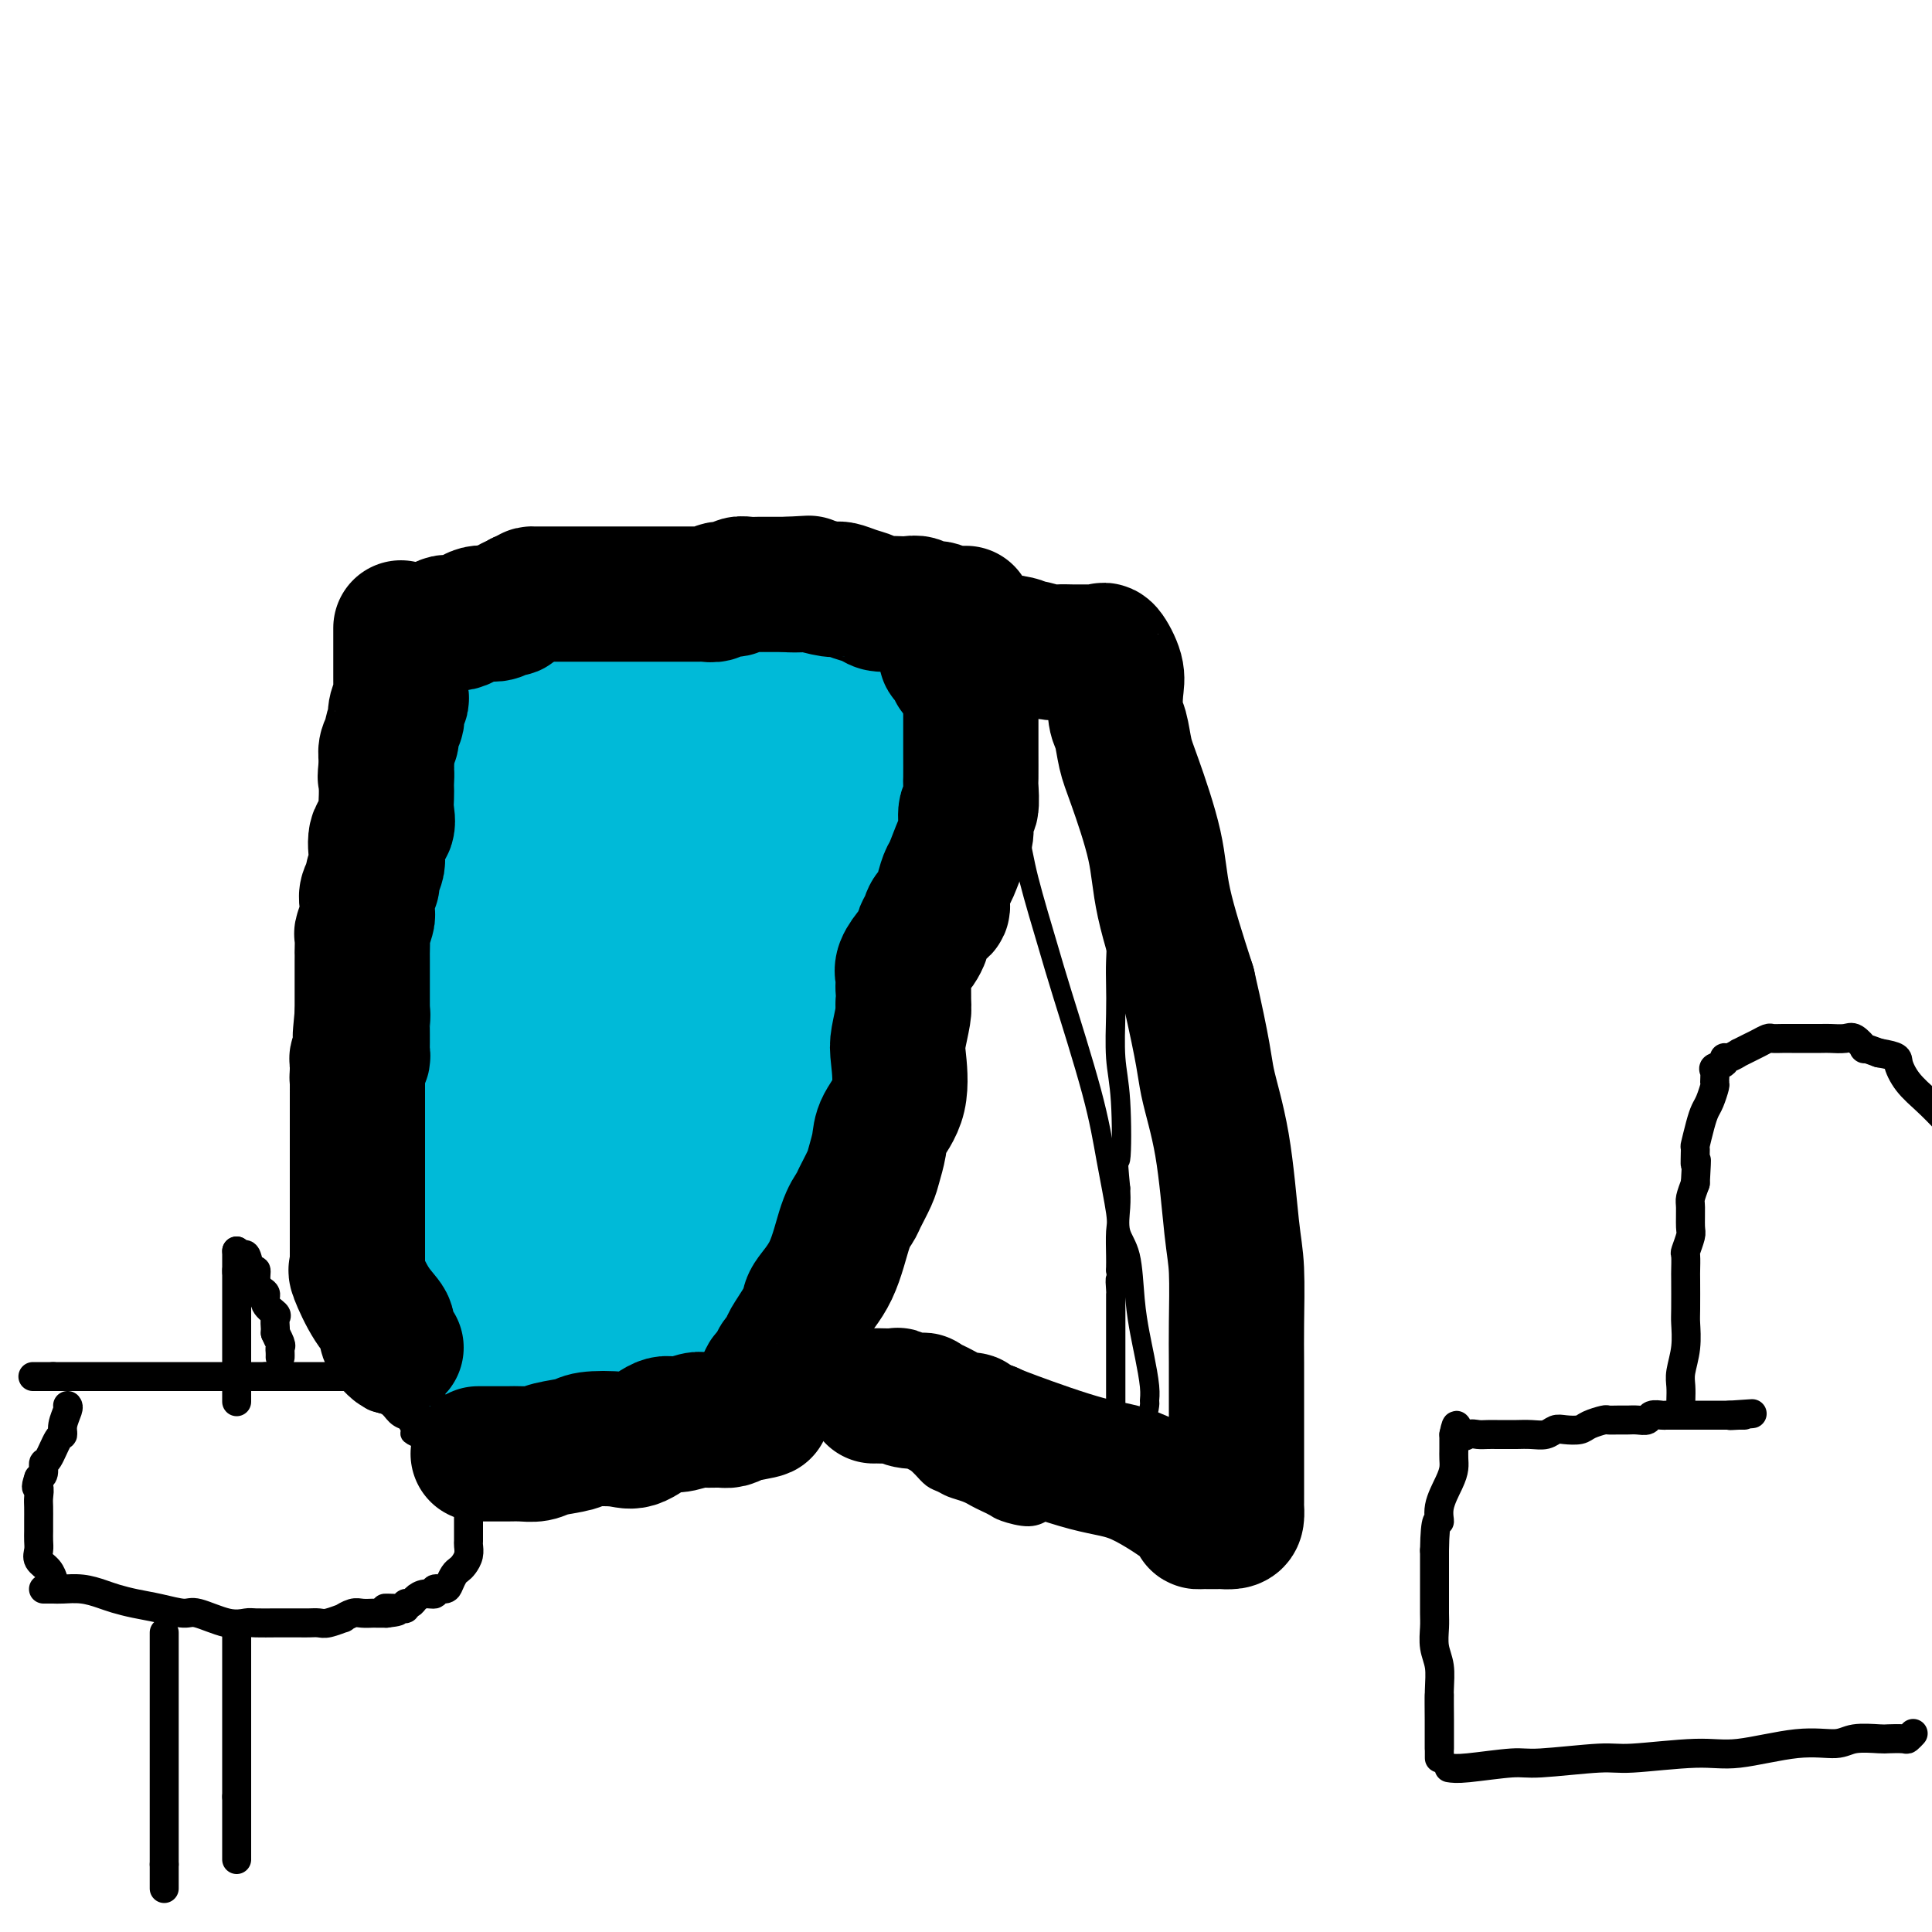 <svg viewBox='0 0 400 400' version='1.1' xmlns='http://www.w3.org/2000/svg' xmlns:xlink='http://www.w3.org/1999/xlink'><g fill='none' stroke='#000000' stroke-width='6' stroke-linecap='round' stroke-linejoin='round'><path d='M9,329c0.712,-0.006 1.425,-0.013 2,0c0.575,0.013 1.013,0.045 2,0c0.987,-0.045 2.524,-0.167 4,0c1.476,0.167 2.892,0.623 4,1c1.108,0.377 1.907,0.673 3,1c1.093,0.327 2.480,0.684 4,1c1.520,0.316 3.174,0.593 5,1c1.826,0.407 3.824,0.946 5,1c1.176,0.054 1.530,-0.378 3,0c1.470,0.378 4.055,1.565 6,2c1.945,0.435 3.249,0.116 4,0c0.751,-0.116 0.949,-0.031 2,0c1.051,0.031 2.953,0.008 4,0c1.047,-0.008 1.237,-0.001 2,0c0.763,0.001 2.097,-0.004 3,0c0.903,0.004 1.375,0.016 2,0c0.625,-0.016 1.403,-0.061 2,0c0.597,0.061 1.013,0.226 2,0c0.987,-0.226 2.544,-0.845 3,-1c0.456,-0.155 -0.191,0.155 0,0c0.191,-0.155 1.220,-0.773 2,-1c0.780,-0.227 1.312,-0.061 2,0c0.688,0.061 1.531,0.016 2,0c0.469,-0.016 0.562,-0.005 1,0c0.438,0.005 1.219,0.002 2,0'/><path d='M80,334c4.995,-0.537 0.984,-0.880 0,-1c-0.984,-0.120 1.060,-0.017 2,0c0.940,0.017 0.776,-0.051 1,0c0.224,0.051 0.836,0.220 1,0c0.164,-0.220 -0.120,-0.828 0,-1c0.120,-0.172 0.643,0.094 1,0c0.357,-0.094 0.547,-0.546 1,-1c0.453,-0.454 1.168,-0.908 2,-1c0.832,-0.092 1.781,0.179 2,0c0.219,-0.179 -0.292,-0.808 0,-1c0.292,-0.192 1.387,0.051 2,0c0.613,-0.051 0.742,-0.398 1,-1c0.258,-0.602 0.643,-1.461 1,-2c0.357,-0.539 0.684,-0.759 1,-1c0.316,-0.241 0.621,-0.502 1,-1c0.379,-0.498 0.834,-1.233 1,-2c0.166,-0.767 0.045,-1.565 0,-2c-0.045,-0.435 -0.012,-0.507 0,-1c0.012,-0.493 0.003,-1.409 0,-2c-0.003,-0.591 -0.001,-0.859 0,-1c0.001,-0.141 0.000,-0.156 0,-1c-0.000,-0.844 0.000,-2.516 0,-3c-0.000,-0.484 -0.000,0.221 0,0c0.000,-0.221 0.001,-1.368 0,-2c-0.001,-0.632 -0.003,-0.751 0,-1c0.003,-0.249 0.012,-0.630 0,-1c-0.012,-0.370 -0.045,-0.729 0,-1c0.045,-0.271 0.167,-0.454 0,-1c-0.167,-0.546 -0.622,-1.455 -1,-2c-0.378,-0.545 -0.679,-0.727 -1,-1c-0.321,-0.273 -0.660,-0.636 -1,-1'/><path d='M94,302c-0.404,-3.216 0.085,-1.257 0,-1c-0.085,0.257 -0.744,-1.187 -1,-2c-0.256,-0.813 -0.110,-0.995 0,-1c0.110,-0.005 0.184,0.168 0,0c-0.184,-0.168 -0.628,-0.675 -1,-1c-0.372,-0.325 -0.674,-0.468 -1,-1c-0.326,-0.532 -0.676,-1.453 -1,-2c-0.324,-0.547 -0.620,-0.720 -1,-1c-0.380,-0.280 -0.842,-0.668 -1,-1c-0.158,-0.332 -0.010,-0.610 0,-1c0.010,-0.390 -0.118,-0.892 -1,-1c-0.882,-0.108 -2.516,0.178 -3,0c-0.484,-0.178 0.184,-0.821 0,-1c-0.184,-0.179 -1.220,0.106 -2,0c-0.780,-0.106 -1.306,-0.603 -2,-1c-0.694,-0.397 -1.557,-0.695 -2,-1c-0.443,-0.305 -0.467,-0.618 -1,-1c-0.533,-0.382 -1.574,-0.835 -2,-1c-0.426,-0.165 -0.237,-0.044 -1,0c-0.763,0.044 -2.479,0.012 -3,0c-0.521,-0.012 0.154,-0.003 0,0c-0.154,0.003 -1.138,0.001 -2,0c-0.862,-0.001 -1.601,-0.000 -2,0c-0.399,0.000 -0.458,0.000 -1,0c-0.542,-0.000 -1.567,-0.000 -2,0c-0.433,0.000 -0.273,0.000 -1,0c-0.727,-0.000 -2.339,-0.000 -3,0c-0.661,0.000 -0.370,0.000 -1,0c-0.630,-0.000 -2.180,-0.000 -3,0c-0.820,0.000 -0.910,0.000 -1,0'/><path d='M55,285c-3.280,0.000 -1.981,0.000 -2,0c-0.019,0.000 -1.356,0.000 -2,0c-0.644,0.000 -0.596,0.000 -1,0c-0.404,0.000 -1.260,0.000 -2,0c-0.740,0.000 -1.364,0.000 -2,0c-0.636,0.000 -1.283,0.000 -2,0c-0.717,0.000 -1.504,0.000 -2,0c-0.496,0.000 -0.700,0.000 -1,0c-0.300,0.000 -0.695,0.000 -1,0c-0.305,0.000 -0.519,0.000 -1,0c-0.481,0.000 -1.227,0.000 -2,0c-0.773,0.000 -1.572,0.000 -2,0c-0.428,0.000 -0.486,0.000 -1,0c-0.514,0.000 -1.486,0.000 -2,0c-0.514,0.000 -0.570,0.000 -1,0c-0.430,0.000 -1.233,0.000 -2,0c-0.767,0.000 -1.499,0.000 -2,0c-0.501,0.000 -0.772,0.000 -1,0c-0.228,0.000 -0.413,0.000 -1,0c-0.587,0.000 -1.576,0.000 -2,0c-0.424,0.000 -0.285,0.000 -1,0c-0.715,0.000 -2.285,0.000 -3,0c-0.715,0.000 -0.574,0.000 -1,0c-0.426,0.000 -1.420,0.000 -2,0c-0.580,0.000 -0.747,0.000 -1,0c-0.253,0.000 -0.593,0.000 -1,0c-0.407,0.000 -0.882,0.000 -1,0c-0.118,0.000 0.122,0.000 0,0c-0.122,0.000 -0.606,0.000 -1,0c-0.394,0.000 -0.697,0.000 -1,0'/><path d='M11,285c-7.333,0.000 -3.667,0.000 0,0'/><path d='M34,338c0.000,0.720 0.000,1.441 0,2c0.000,0.559 0.000,0.957 0,3c0.000,2.043 -0.000,5.730 0,8c0.000,2.270 0.000,3.124 0,4c0.000,0.876 0.000,1.774 0,3c0.000,1.226 0.000,2.780 0,4c0.000,1.220 0.000,2.108 0,3c0.000,0.892 0.000,1.789 0,3c0.000,1.211 0.000,2.736 0,4c0.000,1.264 0.000,2.267 0,3c0.000,0.733 0.000,1.197 0,2c-0.000,0.803 0.000,1.947 0,3c0.000,1.053 0.000,2.015 0,3c0.000,0.985 0.000,1.992 0,3'/><path d='M34,386c0.000,8.061 0.000,4.212 0,3c0.000,-1.212 -0.000,0.212 0,1c0.000,0.788 0.000,0.939 0,1c-0.000,0.061 0.000,0.030 0,0'/><path d='M49,338c0.000,0.340 0.000,0.681 0,1c0.000,0.319 0.000,0.617 0,1c0.000,0.383 0.000,0.851 0,2c0.000,1.149 0.000,2.980 0,4c0.000,1.020 0.000,1.228 0,2c0.000,0.772 0.000,2.108 0,3c0.000,0.892 0.000,1.340 0,2c0.000,0.660 0.000,1.531 0,3c0.000,1.469 0.000,3.537 0,5c0.000,1.463 0.000,2.320 0,3c0.000,0.680 0.000,1.183 0,2c-0.000,0.817 0.000,1.948 0,3c0.000,1.052 0.000,2.026 0,3'/><path d='M49,372c0.000,5.561 0.000,2.463 0,2c0.000,-0.463 0.000,1.707 0,3c0.000,1.293 0.000,1.708 0,2c0.000,0.292 0.000,0.460 0,1c0.000,0.540 0.000,1.451 0,2c0.000,0.549 0.000,0.735 0,1c0.000,0.265 0.000,0.610 0,1c0.000,0.390 0.000,0.826 0,1c0.000,0.174 0.000,0.087 0,0'/><path d='M14,291c0.118,0.144 0.235,0.288 0,1c-0.235,0.712 -0.823,1.993 -1,3c-0.177,1.007 0.059,1.741 0,2c-0.059,0.259 -0.411,0.045 -1,1c-0.589,0.955 -1.416,3.081 -2,4c-0.584,0.919 -0.927,0.632 -1,1c-0.073,0.368 0.122,1.391 0,2c-0.122,0.609 -0.561,0.805 -1,1'/><path d='M8,306c-0.928,2.673 -0.249,1.857 0,2c0.249,0.143 0.067,1.246 0,2c-0.067,0.754 -0.017,1.161 0,2c0.017,0.839 0.003,2.112 0,3c-0.003,0.888 0.006,1.392 0,2c-0.006,0.608 -0.026,1.319 0,2c0.026,0.681 0.098,1.332 0,2c-0.098,0.668 -0.367,1.354 0,2c0.367,0.646 1.368,1.251 2,2c0.632,0.749 0.895,1.643 1,2c0.105,0.357 0.053,0.179 0,0'/><path d='M49,290c0.000,0.187 0.000,0.374 0,0c0.000,-0.374 0.000,-1.309 0,-2c0.000,-0.691 0.000,-1.140 0,-2c0.000,-0.860 0.000,-2.132 0,-3c0.000,-0.868 0.000,-1.330 0,-2c0.000,-0.670 0.000,-1.546 0,-2c0.000,-0.454 0.000,-0.487 0,-1c0.000,-0.513 0.000,-1.506 0,-2c0.000,-0.494 0.000,-0.489 0,-1c0.000,-0.511 0.000,-1.538 0,-2c0.000,-0.462 0.000,-0.361 0,-1c-0.000,-0.639 0.000,-2.019 0,-3c0.000,-0.981 0.000,-1.562 0,-2c0.000,-0.438 -0.000,-0.733 0,-1c0.000,-0.267 0.000,-0.505 0,-1c0.000,-0.495 0.000,-1.248 0,-2'/><path d='M49,263c0.000,-4.129 0.000,-0.952 0,0c0.000,0.952 0.000,-0.319 0,-1c0.000,-0.681 0.000,-0.770 0,-1c0.000,-0.230 0.000,-0.600 0,-1c0.000,-0.400 0.000,-0.828 0,-1c0.000,-0.172 0.000,-0.086 0,0'/><path d='M49,259c0.331,0.517 0.662,1.034 1,1c0.338,-0.034 0.682,-0.619 1,0c0.318,0.619 0.611,2.441 1,3c0.389,0.559 0.873,-0.146 1,0c0.127,0.146 -0.102,1.142 0,2c0.102,0.858 0.535,1.577 1,2c0.465,0.423 0.962,0.551 1,1c0.038,0.449 -0.382,1.220 0,2c0.382,0.780 1.566,1.570 2,2c0.434,0.430 0.117,0.500 0,1c-0.117,0.500 -0.033,1.428 0,2c0.033,0.572 0.017,0.786 0,1'/><path d='M57,276c1.177,2.522 0.119,0.326 0,0c-0.119,-0.326 0.700,1.219 1,2c0.300,0.781 0.080,0.797 0,1c-0.080,0.203 -0.022,0.593 0,1c0.022,0.407 0.006,0.831 0,1c-0.006,0.169 -0.003,0.085 0,0'/><path d='M298,351c0.000,-0.034 0.000,-0.069 0,0c0.000,0.069 0.000,0.241 0,1c0.000,0.759 0.000,2.104 0,3c0.000,0.896 0.000,1.343 0,2c0.000,0.657 0.000,1.523 0,2c0.000,0.477 0.000,0.565 0,1c0.000,0.435 0.000,1.218 0,2'/><path d='M298,362c-0.000,1.855 -0.000,0.994 0,1c0.000,0.006 0.001,0.879 0,1c-0.001,0.121 -0.004,-0.511 0,-2c0.004,-1.489 0.015,-3.834 0,-6c-0.015,-2.166 -0.057,-4.154 0,-6c0.057,-1.846 0.211,-3.549 0,-5c-0.211,-1.451 -0.789,-2.649 -1,-4c-0.211,-1.351 -0.057,-2.854 0,-4c0.057,-1.146 0.015,-1.936 0,-3c-0.015,-1.064 -0.004,-2.402 0,-4c0.004,-1.598 0.001,-3.457 0,-5c-0.001,-1.543 -0.001,-2.772 0,-4'/><path d='M297,321c0.100,-7.590 0.850,-6.064 1,-6c0.150,0.064 -0.300,-1.333 0,-3c0.300,-1.667 1.348,-3.603 2,-5c0.652,-1.397 0.907,-2.254 1,-3c0.093,-0.746 0.025,-1.379 0,-2c-0.025,-0.621 -0.007,-1.228 0,-2c0.007,-0.772 0.002,-1.708 0,-2c-0.002,-0.292 -0.001,0.059 0,0c0.001,-0.059 0.000,-0.530 0,-1'/><path d='M301,297c0.750,-3.713 0.623,-0.995 1,0c0.377,0.995 1.256,0.267 2,0c0.744,-0.267 1.353,-0.071 2,0c0.647,0.071 1.331,0.019 2,0c0.669,-0.019 1.324,-0.004 2,0c0.676,0.004 1.375,-0.003 2,0c0.625,0.003 1.178,0.015 2,0c0.822,-0.015 1.915,-0.056 3,0c1.085,0.056 2.162,0.208 3,0c0.838,-0.208 1.437,-0.778 2,-1c0.563,-0.222 1.092,-0.098 2,0c0.908,0.098 2.197,0.170 3,0c0.803,-0.170 1.121,-0.581 2,-1c0.879,-0.419 2.318,-0.845 3,-1c0.682,-0.155 0.606,-0.041 1,0c0.394,0.041 1.256,0.007 2,0c0.744,-0.007 1.369,0.012 2,0c0.631,-0.012 1.267,-0.056 2,0c0.733,0.056 1.561,0.211 2,0c0.439,-0.211 0.487,-0.789 1,-1c0.513,-0.211 1.491,-0.057 2,0c0.509,0.057 0.550,0.015 1,0c0.450,-0.015 1.308,-0.004 2,0c0.692,0.004 1.218,0.001 2,0c0.782,-0.001 1.820,-0.000 2,0c0.180,0.000 -0.499,0.000 0,0c0.499,-0.000 2.175,-0.000 3,0c0.825,0.000 0.798,0.000 1,0c0.202,-0.000 0.631,-0.000 1,0c0.369,0.000 0.677,0.000 1,0c0.323,-0.000 0.662,-0.000 1,0'/><path d='M358,293c8.979,-0.619 2.928,-0.166 1,0c-1.928,0.166 0.267,0.044 1,0c0.733,-0.044 0.005,-0.012 0,0c-0.005,0.012 0.713,0.003 1,0c0.287,-0.003 0.144,-0.002 0,0'/><path d='M348,290c0.030,-1.042 0.061,-2.085 0,-3c-0.061,-0.915 -0.212,-1.703 0,-3c0.212,-1.297 0.789,-3.105 1,-5c0.211,-1.895 0.057,-3.878 0,-5c-0.057,-1.122 -0.016,-1.384 0,-3c0.016,-1.616 0.008,-4.587 0,-6c-0.008,-1.413 -0.016,-1.268 0,-2c0.016,-0.732 0.057,-2.339 0,-3c-0.057,-0.661 -0.212,-0.375 0,-1c0.212,-0.625 0.792,-2.162 1,-3c0.208,-0.838 0.046,-0.977 0,-2c-0.046,-1.023 0.026,-2.929 0,-4c-0.026,-1.071 -0.150,-1.306 0,-2c0.150,-0.694 0.575,-1.847 1,-3'/><path d='M351,245c0.461,-7.687 0.112,-4.406 0,-4c-0.112,0.406 0.011,-2.064 0,-3c-0.011,-0.936 -0.157,-0.339 0,-1c0.157,-0.661 0.616,-2.582 1,-4c0.384,-1.418 0.692,-2.334 1,-3c0.308,-0.666 0.616,-1.081 1,-2c0.384,-0.919 0.842,-2.340 1,-3c0.158,-0.660 0.014,-0.559 0,-1c-0.014,-0.441 0.103,-1.423 0,-2c-0.103,-0.577 -0.426,-0.747 0,-1c0.426,-0.253 1.601,-0.589 2,-1c0.399,-0.411 0.022,-0.898 0,-1c-0.022,-0.102 0.311,0.180 1,0c0.689,-0.180 1.733,-0.823 2,-1c0.267,-0.177 -0.241,0.110 0,0c0.241,-0.110 1.233,-0.618 2,-1c0.767,-0.382 1.308,-0.638 2,-1c0.692,-0.362 1.534,-0.829 2,-1c0.466,-0.171 0.555,-0.046 1,0c0.445,0.046 1.245,0.012 2,0c0.755,-0.012 1.466,-0.003 2,0c0.534,0.003 0.891,-0.001 2,0c1.109,0.001 2.971,0.008 4,0c1.029,-0.008 1.226,-0.031 2,0c0.774,0.031 2.124,0.116 3,0c0.876,-0.116 1.276,-0.433 2,0c0.724,0.433 1.772,1.617 2,2c0.228,0.383 -0.363,-0.033 0,0c0.363,0.033 1.682,0.517 3,1'/><path d='M389,218c4.239,0.726 3.837,1.040 4,2c0.163,0.960 0.890,2.566 2,4c1.110,1.434 2.603,2.695 4,4c1.397,1.305 2.699,2.652 4,4'/><path d='M300,366c0.765,0.122 1.529,0.244 4,0c2.471,-0.244 6.648,-0.854 9,-1c2.352,-0.146 2.877,0.173 6,0c3.123,-0.173 8.843,-0.839 12,-1c3.157,-0.161 3.752,0.182 7,0c3.248,-0.182 9.150,-0.890 13,-1c3.850,-0.110 5.648,0.377 9,0c3.352,-0.377 8.258,-1.618 12,-2c3.742,-0.382 6.320,0.093 8,0c1.680,-0.093 2.463,-0.756 4,-1c1.537,-0.244 3.827,-0.069 5,0c1.173,0.069 1.229,0.032 2,0c0.771,-0.032 2.258,-0.060 3,0c0.742,0.060 0.738,0.209 1,0c0.262,-0.209 0.789,-0.774 1,-1c0.211,-0.226 0.105,-0.113 0,0'/></g>
<g fill='none' stroke='#00BAD8' stroke-width='28' stroke-linecap='round' stroke-linejoin='round'><path d='M191,172c-0.024,0.191 -0.048,0.382 0,1c0.048,0.618 0.168,1.663 0,3c-0.168,1.337 -0.622,2.966 -1,4c-0.378,1.034 -0.679,1.474 -1,2c-0.321,0.526 -0.664,1.138 -1,2c-0.336,0.862 -0.667,1.975 -1,3c-0.333,1.025 -0.668,1.962 -1,3c-0.332,1.038 -0.662,2.177 -1,3c-0.338,0.823 -0.686,1.330 -1,2c-0.314,0.670 -0.595,1.502 -1,2c-0.405,0.498 -0.935,0.661 -1,1c-0.065,0.339 0.333,0.853 0,2c-0.333,1.147 -1.399,2.926 -2,4c-0.601,1.074 -0.739,1.443 -1,2c-0.261,0.557 -0.646,1.302 -1,2c-0.354,0.698 -0.677,1.349 -1,2'/><path d='M177,210c-2.098,6.014 -0.342,2.049 0,1c0.342,-1.049 -0.731,0.817 -1,2c-0.269,1.183 0.265,1.682 0,2c-0.265,0.318 -1.328,0.456 -2,1c-0.672,0.544 -0.954,1.493 -1,2c-0.046,0.507 0.142,0.573 0,1c-0.142,0.427 -0.616,1.215 -1,2c-0.384,0.785 -0.679,1.565 -1,2c-0.321,0.435 -0.667,0.524 -1,1c-0.333,0.476 -0.654,1.339 -1,2c-0.346,0.661 -0.716,1.121 -1,2c-0.284,0.879 -0.482,2.176 -1,3c-0.518,0.824 -1.355,1.176 -2,2c-0.645,0.824 -1.097,2.121 -2,3c-0.903,0.879 -2.255,1.339 -3,2c-0.745,0.661 -0.882,1.521 -1,2c-0.118,0.479 -0.216,0.576 -1,1c-0.784,0.424 -2.252,1.175 -3,2c-0.748,0.825 -0.775,1.724 -1,2c-0.225,0.276 -0.648,-0.070 -1,0c-0.352,0.070 -0.633,0.557 -1,1c-0.367,0.443 -0.819,0.841 -1,1c-0.181,0.159 -0.090,0.080 0,0'/><path d='M151,247c0.201,-0.251 0.402,-0.502 0,0c-0.402,0.502 -1.407,1.758 -2,3c-0.593,1.242 -0.772,2.469 -2,4c-1.228,1.531 -3.503,3.365 -5,5c-1.497,1.635 -2.214,3.070 -3,4c-0.786,0.930 -1.639,1.353 -2,2c-0.361,0.647 -0.229,1.518 -1,2c-0.771,0.482 -2.444,0.576 -3,1c-0.556,0.424 0.006,1.179 0,2c-0.006,0.821 -0.580,1.707 -1,2c-0.420,0.293 -0.686,-0.009 -1,0c-0.314,0.009 -0.676,0.328 -1,1c-0.324,0.672 -0.612,1.697 -1,2c-0.388,0.303 -0.878,-0.115 -1,0c-0.122,0.115 0.122,0.763 0,1c-0.122,0.237 -0.610,0.064 -1,0c-0.390,-0.064 -0.683,-0.018 -1,0c-0.317,0.018 -0.659,0.009 -1,0'/><path d='M125,276c-1.262,0.619 -0.916,0.166 -1,0c-0.084,-0.166 -0.596,-0.044 -1,0c-0.404,0.044 -0.698,0.012 -1,0c-0.302,-0.012 -0.611,-0.002 -1,0c-0.389,0.002 -0.859,-0.002 -1,0c-0.141,0.002 0.046,0.012 0,0c-0.046,-0.012 -0.325,-0.044 -1,0c-0.675,0.044 -1.747,0.166 -2,0c-0.253,-0.166 0.312,-0.618 0,-1c-0.312,-0.382 -1.501,-0.694 -2,-1c-0.499,-0.306 -0.306,-0.608 -1,-1c-0.694,-0.392 -2.273,-0.876 -3,-1c-0.727,-0.124 -0.600,0.110 -1,0c-0.400,-0.110 -1.325,-0.565 -2,-1c-0.675,-0.435 -1.099,-0.848 -2,-1c-0.901,-0.152 -2.277,-0.041 -3,0c-0.723,0.041 -0.792,0.011 -1,0c-0.208,-0.011 -0.556,-0.003 -1,0c-0.444,0.003 -0.984,0.001 -1,0c-0.016,-0.001 0.492,-0.000 1,0'/><path d='M101,270c-3.488,-0.929 -0.208,-0.250 1,0c1.208,0.250 0.345,0.071 0,0c-0.345,-0.071 -0.173,-0.036 0,0'/><path d='M97,287c0.250,0.113 0.500,0.226 1,0c0.500,-0.226 1.251,-0.793 2,-1c0.749,-0.207 1.495,-0.056 2,0c0.505,0.056 0.769,0.016 1,0c0.231,-0.016 0.431,-0.008 1,0c0.569,0.008 1.509,0.016 2,0c0.491,-0.016 0.534,-0.057 1,0c0.466,0.057 1.354,0.211 2,0c0.646,-0.211 1.050,-0.789 2,-1c0.950,-0.211 2.448,-0.057 3,0c0.552,0.057 0.159,0.015 1,0c0.841,-0.015 2.914,-0.004 4,0c1.086,0.004 1.183,0.001 2,0c0.817,-0.001 2.355,-0.000 3,0c0.645,0.000 0.397,0.000 1,0c0.603,-0.000 2.059,-0.000 3,0c0.941,0.000 1.369,0.000 2,0c0.631,-0.000 1.466,-0.000 2,0c0.534,0.000 0.767,0.000 1,0'/><path d='M133,285c6.092,-0.309 3.324,-0.083 3,0c-0.324,0.083 1.798,0.022 3,0c1.202,-0.022 1.484,-0.004 2,0c0.516,0.004 1.266,-0.006 2,0c0.734,0.006 1.454,0.026 2,0c0.546,-0.026 0.920,-0.100 1,0c0.080,0.100 -0.133,0.374 0,0c0.133,-0.374 0.611,-1.396 1,-2c0.389,-0.604 0.690,-0.788 1,-1c0.310,-0.212 0.628,-0.450 1,-1c0.372,-0.550 0.798,-1.410 1,-2c0.202,-0.590 0.180,-0.910 1,-3c0.820,-2.090 2.481,-5.950 3,-8c0.519,-2.050 -0.106,-2.292 1,-5c1.106,-2.708 3.941,-7.884 5,-11c1.059,-3.116 0.342,-4.173 1,-6c0.658,-1.827 2.692,-4.423 4,-7c1.308,-2.577 1.891,-5.134 3,-7c1.109,-1.866 2.743,-3.042 4,-5c1.257,-1.958 2.136,-4.697 3,-7c0.864,-2.303 1.713,-4.169 2,-5c0.287,-0.831 0.013,-0.626 1,-3c0.987,-2.374 3.234,-7.327 4,-10c0.766,-2.673 0.053,-3.066 0,-4c-0.053,-0.934 0.556,-2.410 1,-4c0.444,-1.590 0.722,-3.295 1,-5'/><path d='M184,189c0.537,-2.483 0.878,-2.190 1,-3c0.122,-0.810 0.023,-2.723 0,-4c-0.023,-1.277 0.030,-1.916 0,-3c-0.030,-1.084 -0.144,-2.612 0,-4c0.144,-1.388 0.546,-2.637 1,-5c0.454,-2.363 0.959,-5.839 1,-8c0.041,-2.161 -0.381,-3.006 0,-5c0.381,-1.994 1.566,-5.136 2,-7c0.434,-1.864 0.118,-2.451 0,-3c-0.118,-0.549 -0.037,-1.062 0,-2c0.037,-0.938 0.031,-2.303 0,-3c-0.031,-0.697 -0.085,-0.726 0,-1c0.085,-0.274 0.310,-0.793 0,-1c-0.310,-0.207 -1.155,-0.104 -2,0'/><path d='M187,140c-0.653,-1.503 -1.285,-0.259 -2,0c-0.715,0.259 -1.513,-0.466 -3,-1c-1.487,-0.534 -3.664,-0.875 -5,-1c-1.336,-0.125 -1.832,-0.032 -4,0c-2.168,0.032 -6.008,0.005 -9,0c-2.992,-0.005 -5.137,0.013 -7,0c-1.863,-0.013 -3.444,-0.056 -5,0c-1.556,0.056 -3.087,0.211 -4,0c-0.913,-0.211 -1.208,-0.789 -2,-1c-0.792,-0.211 -2.081,-0.055 -3,0c-0.919,0.055 -1.469,0.008 -3,0c-1.531,-0.008 -4.042,0.022 -7,0c-2.958,-0.022 -6.364,-0.097 -10,0c-3.636,0.097 -7.503,0.366 -11,1c-3.497,0.634 -6.626,1.634 -9,2c-2.374,0.366 -3.994,0.098 -5,0c-1.006,-0.098 -1.398,-0.025 -2,0c-0.602,0.025 -1.415,0.002 -2,0c-0.585,-0.002 -0.941,0.018 -1,0c-0.059,-0.018 0.180,-0.074 0,0c-0.180,0.074 -0.780,0.276 -1,0c-0.220,-0.276 -0.059,-1.031 0,0c0.059,1.031 0.015,3.849 0,5c-0.015,1.151 -0.000,0.637 0,1c0.000,0.363 -0.014,1.604 0,3c0.014,1.396 0.056,2.949 0,4c-0.056,1.051 -0.211,1.601 0,4c0.211,2.399 0.788,6.646 1,10c0.212,3.354 0.061,5.815 0,9c-0.061,3.185 -0.030,7.092 0,11'/><path d='M93,187c-0.155,10.670 -0.041,13.845 0,16c0.041,2.155 0.011,3.290 0,6c-0.011,2.710 -0.003,6.994 0,10c0.003,3.006 0.001,4.733 0,7c-0.001,2.267 -0.000,5.073 0,7c0.000,1.927 0.000,2.977 0,4c-0.000,1.023 -0.000,2.021 0,3c0.000,0.979 0.000,1.938 0,3c-0.000,1.062 -0.000,2.225 0,3c0.000,0.775 0.000,1.161 0,2c-0.000,0.839 -0.000,2.129 0,3c0.000,0.871 0.000,1.321 0,2c-0.000,0.679 -0.000,1.585 0,2c0.000,0.415 0.000,0.338 0,1c-0.000,0.662 -0.000,2.063 0,3c0.000,0.937 0.000,1.411 0,2c-0.000,0.589 -0.000,1.295 0,2'/><path d='M93,263c0.226,11.683 0.793,2.891 1,0c0.207,-2.891 0.056,0.118 0,2c-0.056,1.882 -0.015,2.637 0,3c0.015,0.363 0.004,0.334 0,1c-0.004,0.666 0.000,2.026 0,3c-0.000,0.974 -0.004,1.560 0,2c0.004,0.440 0.015,0.734 0,1c-0.015,0.266 -0.057,0.506 0,1c0.057,0.494 0.211,1.244 0,2c-0.211,0.756 -0.789,1.519 -1,2c-0.211,0.481 -0.057,0.678 0,1c0.057,0.322 0.015,0.767 0,1c-0.015,0.233 -0.004,0.255 0,1c0.004,0.745 0.001,2.213 0,2c-0.001,-0.213 -0.001,-2.106 0,-4'/><path d='M93,281c0.157,-2.717 0.548,-7.511 1,-10c0.452,-2.489 0.965,-2.674 1,-4c0.035,-1.326 -0.408,-3.795 0,-6c0.408,-2.205 1.669,-4.148 2,-6c0.331,-1.852 -0.266,-3.612 0,-6c0.266,-2.388 1.394,-5.403 2,-8c0.606,-2.597 0.688,-4.777 1,-7c0.312,-2.223 0.852,-4.488 1,-6c0.148,-1.512 -0.097,-2.270 0,-3c0.097,-0.730 0.537,-1.431 1,-3c0.463,-1.569 0.949,-4.005 1,-7c0.051,-2.995 -0.332,-6.547 0,-9c0.332,-2.453 1.379,-3.805 2,-6c0.621,-2.195 0.815,-5.233 1,-8c0.185,-2.767 0.361,-5.262 1,-8c0.639,-2.738 1.740,-5.720 2,-8c0.260,-2.280 -0.323,-3.858 0,-5c0.323,-1.142 1.551,-1.849 2,-3c0.449,-1.151 0.120,-2.745 0,-4c-0.120,-1.255 -0.032,-2.171 0,-3c0.032,-0.829 0.008,-1.571 0,-2c-0.008,-0.429 0.001,-0.547 0,-1c-0.001,-0.453 -0.012,-1.242 0,-2c0.012,-0.758 0.045,-1.484 0,-2c-0.045,-0.516 -0.170,-0.821 0,-1c0.170,-0.179 0.634,-0.233 1,-1c0.366,-0.767 0.634,-2.247 1,-3c0.366,-0.753 0.829,-0.780 1,-1c0.171,-0.220 0.049,-0.634 0,-1c-0.049,-0.366 -0.024,-0.683 0,-1'/><path d='M114,146c3.488,-20.933 1.707,-5.767 1,0c-0.707,5.767 -0.340,2.133 0,1c0.340,-1.133 0.653,0.235 1,1c0.347,0.765 0.728,0.926 1,1c0.272,0.074 0.436,0.062 1,0c0.564,-0.062 1.529,-0.174 2,0c0.471,0.174 0.449,0.635 1,1c0.551,0.365 1.674,0.634 3,1c1.326,0.366 2.856,0.831 4,1c1.144,0.169 1.901,0.044 3,0c1.099,-0.044 2.540,-0.008 4,0c1.460,0.008 2.939,-0.012 4,0c1.061,0.012 1.704,0.056 3,0c1.296,-0.056 3.243,-0.211 5,0c1.757,0.211 3.322,0.789 4,1c0.678,0.211 0.470,0.056 1,0c0.530,-0.056 1.799,-0.011 3,0c1.201,0.011 2.333,-0.011 3,0c0.667,0.011 0.867,0.056 2,0c1.133,-0.056 3.197,-0.211 4,0c0.803,0.211 0.343,0.790 1,1c0.657,0.210 2.430,0.051 3,0c0.570,-0.051 -0.064,0.006 0,0c0.064,-0.006 0.826,-0.075 1,0c0.174,0.075 -0.241,0.294 0,1c0.241,0.706 1.137,1.901 2,3c0.863,1.099 1.694,2.104 2,3c0.306,0.896 0.087,1.685 0,3c-0.087,1.315 -0.044,3.158 0,5'/><path d='M173,169c-0.111,3.013 -0.388,6.545 -1,9c-0.612,2.455 -1.560,3.834 -2,5c-0.440,1.166 -0.372,2.119 -1,4c-0.628,1.881 -1.952,4.691 -3,7c-1.048,2.309 -1.820,4.117 -3,6c-1.180,1.883 -2.767,3.843 -4,6c-1.233,2.157 -2.110,4.513 -3,6c-0.890,1.487 -1.791,2.106 -2,3c-0.209,0.894 0.276,2.062 0,3c-0.276,0.938 -1.312,1.646 -2,3c-0.688,1.354 -1.028,3.353 -1,5c0.028,1.647 0.424,2.944 0,4c-0.424,1.056 -1.667,1.873 -2,3c-0.333,1.127 0.245,2.564 0,4c-0.245,1.436 -1.311,2.872 -2,4c-0.689,1.128 -0.999,1.947 -1,3c-0.001,1.053 0.307,2.339 0,4c-0.307,1.661 -1.230,3.696 -2,5c-0.770,1.304 -1.389,1.876 -2,3c-0.611,1.124 -1.216,2.799 -2,4c-0.784,1.201 -1.747,1.929 -3,3c-1.253,1.071 -2.797,2.484 -4,3c-1.203,0.516 -2.067,0.134 -3,0c-0.933,-0.134 -1.937,-0.021 -3,0c-1.063,0.021 -2.185,-0.050 -3,0c-0.815,0.050 -1.322,0.220 -2,0c-0.678,-0.220 -1.527,-0.830 -2,-1c-0.473,-0.170 -0.570,0.099 -1,0c-0.430,-0.099 -1.193,-0.565 -2,-1c-0.807,-0.435 -1.659,-0.839 -2,-1c-0.341,-0.161 -0.170,-0.081 0,0'/><path d='M115,263c-2.751,-1.054 -0.630,-2.190 0,-3c0.630,-0.810 -0.232,-1.293 0,-3c0.232,-1.707 1.556,-4.639 3,-7c1.444,-2.361 3.007,-4.150 4,-6c0.993,-1.850 1.415,-3.760 2,-6c0.585,-2.240 1.334,-4.811 2,-7c0.666,-2.189 1.250,-3.995 2,-6c0.750,-2.005 1.664,-4.208 2,-6c0.336,-1.792 0.092,-3.174 0,-5c-0.092,-1.826 -0.031,-4.097 0,-6c0.031,-1.903 0.033,-3.439 0,-6c-0.033,-2.561 -0.101,-6.146 0,-8c0.101,-1.854 0.371,-1.976 1,-3c0.629,-1.024 1.617,-2.951 2,-5c0.383,-2.049 0.162,-4.220 0,-6c-0.162,-1.780 -0.264,-3.168 0,-4c0.264,-0.832 0.894,-1.109 1,-2c0.106,-0.891 -0.312,-2.396 0,-3c0.312,-0.604 1.355,-0.309 2,-1c0.645,-0.691 0.891,-2.370 1,-3c0.109,-0.630 0.081,-0.210 0,0c-0.081,0.210 -0.215,0.210 0,0c0.215,-0.210 0.778,-0.630 1,-1c0.222,-0.370 0.104,-0.691 0,-1c-0.104,-0.309 -0.194,-0.608 0,-1c0.194,-0.392 0.671,-0.879 1,-1c0.329,-0.121 0.511,0.122 1,0c0.489,-0.122 1.286,-0.610 2,0c0.714,0.610 1.346,2.318 2,3c0.654,0.682 1.330,0.338 2,1c0.670,0.662 1.335,2.331 2,4'/><path d='M148,171c1.344,1.994 1.705,2.977 2,4c0.295,1.023 0.524,2.084 1,3c0.476,0.916 1.197,1.685 2,3c0.803,1.315 1.686,3.175 2,4c0.314,0.825 0.059,0.616 0,1c-0.059,0.384 0.079,1.361 0,2c-0.079,0.639 -0.374,0.940 -1,1c-0.626,0.060 -1.583,-0.120 -2,0c-0.417,0.120 -0.293,0.541 -1,1c-0.707,0.459 -2.245,0.955 -3,1c-0.755,0.045 -0.728,-0.360 -1,0c-0.272,0.360 -0.843,1.487 -1,2c-0.157,0.513 0.102,0.413 0,1c-0.102,0.587 -0.563,1.860 -1,3c-0.437,1.140 -0.849,2.148 -1,3c-0.151,0.852 -0.040,1.548 0,2c0.040,0.452 0.011,0.660 0,1c-0.011,0.340 -0.003,0.811 0,1c0.003,0.189 0.002,0.094 0,0'/></g>
<g fill='none' stroke='#000000' stroke-width='4' stroke-linecap='round' stroke-linejoin='round'><path d='M78,284c0.311,0.222 0.622,0.444 1,1c0.378,0.556 0.822,1.444 1,2c0.178,0.556 0.089,0.778 0,1'/><path d='M80,288c0.476,1.085 0.666,1.796 1,2c0.334,0.204 0.812,-0.099 1,0c0.188,0.099 0.088,0.599 0,1c-0.088,0.401 -0.163,0.703 0,1c0.163,0.297 0.564,0.590 1,1c0.436,0.410 0.908,0.936 1,1c0.092,0.064 -0.196,-0.335 0,0c0.196,0.335 0.875,1.404 1,2c0.125,0.596 -0.303,0.719 0,1c0.303,0.281 1.338,0.719 2,1c0.662,0.281 0.952,0.405 1,1c0.048,0.595 -0.146,1.661 0,2c0.146,0.339 0.630,-0.049 1,0c0.370,0.049 0.625,0.534 1,1c0.375,0.466 0.870,0.913 1,1c0.130,0.087 -0.106,-0.187 0,0c0.106,0.187 0.554,0.834 1,1c0.446,0.166 0.889,-0.147 1,0c0.111,0.147 -0.111,0.756 0,1c0.111,0.244 0.556,0.122 1,0'/><path d='M94,305c2.166,2.461 0.581,0.112 0,-1c-0.581,-1.112 -0.157,-0.988 0,-1c0.157,-0.012 0.045,-0.161 0,-1c-0.045,-0.839 -0.025,-2.366 0,-3c0.025,-0.634 0.055,-0.373 0,-1c-0.055,-0.627 -0.196,-2.143 -1,-4c-0.804,-1.857 -2.270,-4.055 -3,-5c-0.730,-0.945 -0.725,-0.638 -1,-1c-0.275,-0.362 -0.829,-1.393 -1,-2c-0.171,-0.607 0.041,-0.790 0,-1c-0.041,-0.210 -0.334,-0.449 -1,-1c-0.666,-0.551 -1.706,-1.416 -2,-2c-0.294,-0.584 0.158,-0.889 0,-1c-0.158,-0.111 -0.925,-0.030 -1,0c-0.075,0.030 0.541,0.008 0,0c-0.541,-0.008 -2.238,-0.002 -3,0c-0.762,0.002 -0.590,0.001 -1,0c-0.410,-0.001 -1.403,-0.000 -2,0c-0.597,0.000 -0.799,0.000 -1,0'/><path d='M77,281c-1.868,-0.749 -1.036,-0.121 -1,0c0.036,0.121 -0.722,-0.266 -1,0c-0.278,0.266 -0.076,1.183 0,2c0.076,0.817 0.025,1.532 0,2c-0.025,0.468 -0.025,0.688 0,1c0.025,0.312 0.075,0.717 0,1c-0.075,0.283 -0.276,0.444 0,1c0.276,0.556 1.030,1.506 2,2c0.970,0.494 2.157,0.531 3,1c0.843,0.469 1.341,1.368 2,2c0.659,0.632 1.478,0.995 2,1c0.522,0.005 0.746,-0.348 1,0c0.254,0.348 0.536,1.398 1,2c0.464,0.602 1.108,0.758 2,1c0.892,0.242 2.032,0.570 3,1c0.968,0.430 1.766,0.960 2,1c0.234,0.040 -0.095,-0.412 0,0c0.095,0.412 0.613,1.688 1,2c0.387,0.312 0.643,-0.339 1,0c0.357,0.339 0.816,1.668 1,2c0.184,0.332 0.092,-0.334 0,-1'/><path d='M96,302c3.047,1.798 1.164,0.293 0,-1c-1.164,-1.293 -1.610,-2.373 -2,-3c-0.390,-0.627 -0.725,-0.802 -1,-1c-0.275,-0.198 -0.490,-0.419 -1,-1c-0.510,-0.581 -1.316,-1.523 -2,-2c-0.684,-0.477 -1.245,-0.490 -2,-1c-0.755,-0.510 -1.705,-1.516 -2,-2c-0.295,-0.484 0.065,-0.445 0,-1c-0.065,-0.555 -0.556,-1.704 -1,-2c-0.444,-0.296 -0.839,0.260 -1,0c-0.161,-0.260 -0.086,-1.337 0,-2c0.086,-0.663 0.182,-0.914 0,-1c-0.182,-0.086 -0.641,-0.009 -1,0c-0.359,0.009 -0.617,-0.050 -1,0c-0.383,0.050 -0.890,0.210 -1,0c-0.110,-0.210 0.178,-0.788 0,-1c-0.178,-0.212 -0.821,-0.057 -1,0c-0.179,0.057 0.106,0.015 0,0c-0.106,-0.015 -0.602,-0.004 -1,0c-0.398,0.004 -0.699,0.002 -1,0'/><path d='M78,284c-1.167,-0.215 -1.083,-0.253 -1,0c0.083,0.253 0.166,0.798 0,1c-0.166,0.202 -0.580,0.061 -1,0c-0.420,-0.061 -0.844,-0.041 -1,0c-0.156,0.041 -0.042,0.104 0,0c0.042,-0.104 0.011,-0.374 0,-1c-0.011,-0.626 -0.003,-1.607 0,-2c0.003,-0.393 0.002,-0.196 0,0'/><path d='M203,138c0.771,3.215 1.541,6.430 2,9c0.459,2.570 0.606,4.494 1,7c0.394,2.506 1.036,5.595 2,9c0.964,3.405 2.250,7.127 3,10c0.750,2.873 0.963,4.899 2,9c1.037,4.101 2.898,10.279 4,14c1.102,3.721 1.444,4.986 3,10c1.556,5.014 4.326,13.777 6,20c1.674,6.223 2.252,9.905 3,14c0.748,4.095 1.664,8.603 2,11c0.336,2.397 0.090,2.684 0,4c-0.090,1.316 -0.024,3.662 0,5c0.024,1.338 0.007,1.668 0,2c-0.007,0.332 -0.003,0.666 0,1'/><path d='M231,263c0.774,6.065 0.207,2.728 0,2c-0.207,-0.728 -0.056,1.152 0,2c0.056,0.848 0.015,0.665 0,1c-0.015,0.335 -0.004,1.190 0,2c0.004,0.810 0.001,1.577 0,2c-0.001,0.423 -0.000,0.502 0,1c0.000,0.498 0.000,1.413 0,2c-0.000,0.587 -0.000,0.844 0,1c0.000,0.156 0.000,0.212 0,1c-0.000,0.788 -0.000,2.309 0,3c0.000,0.691 0.000,0.551 0,1c-0.000,0.449 0.000,1.486 0,2c-0.000,0.514 -0.000,0.504 0,1c0.000,0.496 0.000,1.498 0,2c-0.000,0.502 -0.000,0.505 0,1c0.000,0.495 0.000,1.483 0,2c-0.000,0.517 -0.000,0.563 0,1c0.000,0.437 0.001,1.264 0,2c-0.001,0.736 -0.004,1.380 0,2c0.004,0.620 0.015,1.217 0,2c-0.015,0.783 -0.057,1.753 0,2c0.057,0.247 0.211,-0.229 0,0c-0.211,0.229 -0.789,1.164 -1,2c-0.211,0.836 -0.057,1.571 0,2c0.057,0.429 0.016,0.550 0,1c-0.016,0.450 -0.007,1.229 0,2c0.007,0.771 0.013,1.532 0,2c-0.013,0.468 -0.045,0.641 0,1c0.045,0.359 0.166,0.904 0,1c-0.166,0.096 -0.619,-0.258 -1,0c-0.381,0.258 -0.691,1.129 -1,2'/><path d='M228,311c-0.627,7.421 -0.694,1.975 -1,0c-0.306,-1.975 -0.852,-0.478 -1,0c-0.148,0.478 0.101,-0.064 0,0c-0.101,0.064 -0.551,0.735 -1,1c-0.449,0.265 -0.895,0.123 -1,0c-0.105,-0.123 0.133,-0.229 0,0c-0.133,0.229 -0.636,0.792 -1,1c-0.364,0.208 -0.587,0.060 -1,0c-0.413,-0.060 -1.014,-0.033 -2,0c-0.986,0.033 -2.357,0.073 -3,0c-0.643,-0.073 -0.556,-0.257 -1,0c-0.444,0.257 -1.417,0.956 -3,1c-1.583,0.044 -3.774,-0.565 -5,-1c-1.226,-0.435 -1.487,-0.694 -2,-1c-0.513,-0.306 -1.278,-0.660 -2,-1c-0.722,-0.340 -1.401,-0.668 -2,-1c-0.599,-0.332 -1.120,-0.670 -2,-1c-0.880,-0.330 -2.121,-0.653 -3,-1c-0.879,-0.347 -1.397,-0.719 -2,-1c-0.603,-0.281 -1.292,-0.469 -2,-1c-0.708,-0.531 -1.435,-1.403 -2,-2c-0.565,-0.597 -0.967,-0.918 -2,-2c-1.033,-1.082 -2.697,-2.923 -4,-4c-1.303,-1.077 -2.244,-1.388 -4,-2c-1.756,-0.612 -4.327,-1.523 -6,-2c-1.673,-0.477 -2.449,-0.520 -4,-1c-1.551,-0.480 -3.877,-1.397 -5,-2c-1.123,-0.603 -1.043,-0.894 -2,-1c-0.957,-0.106 -2.950,-0.029 -4,0c-1.050,0.029 -1.157,0.008 -1,0c0.157,-0.008 0.579,-0.004 1,0'/><path d='M160,290c-2.904,-0.928 0.335,-0.248 2,0c1.665,0.248 1.757,0.064 3,0c1.243,-0.064 3.639,-0.010 5,0c1.361,0.010 1.687,-0.026 3,0c1.313,0.026 3.611,0.112 5,0c1.389,-0.112 1.867,-0.423 4,0c2.133,0.423 5.920,1.582 10,2c4.080,0.418 8.451,0.097 11,0c2.549,-0.097 3.274,0.030 5,0c1.726,-0.030 4.453,-0.218 6,0c1.547,0.218 1.914,0.843 3,1c1.086,0.157 2.892,-0.155 5,0c2.108,0.155 4.519,0.776 6,1c1.481,0.224 2.033,0.049 3,0c0.967,-0.049 2.350,0.027 3,0c0.650,-0.027 0.567,-0.157 1,0c0.433,0.157 1.381,0.601 2,0c0.619,-0.601 0.909,-2.248 1,-3c0.091,-0.752 -0.017,-0.608 0,-1c0.017,-0.392 0.161,-1.318 0,-3c-0.161,-1.682 -0.625,-4.118 -1,-6c-0.375,-1.882 -0.661,-3.210 -1,-5c-0.339,-1.790 -0.732,-4.043 -1,-7c-0.268,-2.957 -0.412,-6.617 -1,-9c-0.588,-2.383 -1.620,-3.488 -2,-5c-0.380,-1.512 -0.109,-3.432 0,-5c0.109,-1.568 0.054,-2.784 0,-4'/><path d='M232,246c-0.790,-8.169 -0.264,-4.592 0,-6c0.264,-1.408 0.267,-7.800 0,-12c-0.267,-4.200 -0.802,-6.208 -1,-9c-0.198,-2.792 -0.057,-6.368 0,-9c0.057,-2.632 0.029,-4.321 0,-6c-0.029,-1.679 -0.061,-3.350 0,-5c0.061,-1.650 0.213,-3.280 0,-5c-0.213,-1.720 -0.793,-3.530 -1,-5c-0.207,-1.470 -0.042,-2.600 0,-4c0.042,-1.400 -0.040,-3.070 0,-4c0.040,-0.930 0.203,-1.121 0,-2c-0.203,-0.879 -0.772,-2.448 -1,-4c-0.228,-1.552 -0.114,-3.089 0,-4c0.114,-0.911 0.228,-1.198 0,-2c-0.228,-0.802 -0.797,-2.119 -1,-3c-0.203,-0.881 -0.040,-1.325 0,-2c0.040,-0.675 -0.042,-1.581 0,-2c0.042,-0.419 0.207,-0.353 0,-1c-0.207,-0.647 -0.788,-2.009 -1,-3c-0.212,-0.991 -0.057,-1.612 0,-2c0.057,-0.388 0.016,-0.543 0,-1c-0.016,-0.457 -0.008,-1.216 0,-2c0.008,-0.784 0.016,-1.591 0,-2c-0.016,-0.409 -0.056,-0.419 0,-1c0.056,-0.581 0.207,-1.735 0,-3c-0.207,-1.265 -0.774,-2.643 -1,-4c-0.226,-1.357 -0.112,-2.694 0,-4c0.112,-1.306 0.223,-2.582 0,-3c-0.223,-0.418 -0.778,0.024 -1,0c-0.222,-0.024 -0.111,-0.512 0,-1'/><path d='M225,135c-1.485,-17.398 -1.696,-5.394 -2,-1c-0.304,4.394 -0.701,1.178 -1,0c-0.299,-1.178 -0.501,-0.316 -1,0c-0.499,0.316 -1.297,0.088 -2,0c-0.703,-0.088 -1.311,-0.034 -2,0c-0.689,0.034 -1.458,0.048 -2,0c-0.542,-0.048 -0.855,-0.156 -2,0c-1.145,0.156 -3.121,0.578 -4,1c-0.879,0.422 -0.660,0.845 -1,1c-0.340,0.155 -1.240,0.041 -2,0c-0.760,-0.041 -1.379,-0.011 -2,0c-0.621,0.011 -1.244,0.003 -2,0c-0.756,-0.003 -1.645,-0.001 -2,0c-0.355,0.001 -0.178,0.000 0,0'/></g>
<g fill='none' stroke='#000000' stroke-width='28' stroke-linecap='round' stroke-linejoin='round'><path d='M89,130c0.214,0.112 0.427,0.223 1,0c0.573,-0.223 1.504,-0.781 2,-1c0.496,-0.219 0.556,-0.097 1,0c0.444,0.097 1.274,0.171 2,0c0.726,-0.171 1.350,-0.586 2,-1c0.650,-0.414 1.327,-0.828 2,-1c0.673,-0.172 1.342,-0.103 2,0c0.658,0.103 1.304,0.238 2,0c0.696,-0.238 1.444,-0.851 2,-1c0.556,-0.149 0.922,0.166 1,0c0.078,-0.166 -0.133,-0.814 0,-1c0.133,-0.186 0.609,0.090 1,0c0.391,-0.090 0.695,-0.545 1,-1'/><path d='M108,124c3.340,-1.155 2.190,-1.041 2,-1c-0.190,0.041 0.582,0.011 1,0c0.418,-0.011 0.483,-0.003 1,0c0.517,0.003 1.485,0.001 2,0c0.515,-0.001 0.576,-0.000 1,0c0.424,0.000 1.210,0.000 2,0c0.790,-0.000 1.583,-0.000 3,0c1.417,0.000 3.456,0.000 4,0c0.544,-0.000 -0.408,-0.000 0,0c0.408,0.000 2.174,0.000 3,0c0.826,-0.000 0.710,-0.000 1,0c0.290,0.000 0.985,0.000 2,0c1.015,-0.000 2.351,-0.000 3,0c0.649,0.000 0.611,0.000 1,0c0.389,-0.000 1.206,-0.000 2,0c0.794,0.000 1.565,0.000 2,0c0.435,-0.000 0.535,-0.000 1,0c0.465,0.000 1.295,0.001 2,0c0.705,-0.001 1.286,-0.004 2,0c0.714,0.004 1.561,0.016 2,0c0.439,-0.016 0.470,-0.061 1,0c0.530,0.061 1.560,0.226 2,0c0.440,-0.226 0.292,-0.845 1,-1c0.708,-0.155 2.274,0.155 3,0c0.726,-0.155 0.613,-0.774 1,-1c0.387,-0.226 1.275,-0.061 2,0c0.725,0.061 1.287,0.016 2,0c0.713,-0.016 1.577,-0.004 2,0c0.423,0.004 0.407,0.001 1,0c0.593,-0.001 1.797,-0.001 3,0'/><path d='M163,121c8.553,-0.469 2.437,-0.140 1,0c-1.437,0.140 1.806,0.093 3,0c1.194,-0.093 0.340,-0.232 1,0c0.660,0.232 2.834,0.837 4,1c1.166,0.163 1.323,-0.114 2,0c0.677,0.114 1.872,0.619 3,1c1.128,0.381 2.189,0.638 3,1c0.811,0.362 1.373,0.828 2,1c0.627,0.172 1.318,0.050 2,0c0.682,-0.050 1.355,-0.029 2,0c0.645,0.029 1.261,0.064 2,0c0.739,-0.064 1.602,-0.227 2,0c0.398,0.227 0.330,0.846 1,1c0.670,0.154 2.078,-0.155 3,0c0.922,0.155 1.358,0.774 2,1c0.642,0.226 1.492,0.061 2,0c0.508,-0.061 0.675,-0.016 1,0c0.325,0.016 0.807,0.005 1,0c0.193,-0.005 0.096,-0.002 0,0'/><path d='M83,130c-0.000,-0.034 -0.000,-0.069 0,1c0.000,1.069 0.001,3.241 0,5c-0.001,1.759 -0.004,3.103 0,4c0.004,0.897 0.015,1.345 0,2c-0.015,0.655 -0.055,1.518 0,2c0.055,0.482 0.207,0.585 0,1c-0.207,0.415 -0.772,1.143 -1,2c-0.228,0.857 -0.117,1.843 0,2c0.117,0.157 0.242,-0.515 0,0c-0.242,0.515 -0.849,2.218 -1,3c-0.151,0.782 0.155,0.643 0,1c-0.155,0.357 -0.773,1.212 -1,2c-0.227,0.788 -0.065,1.511 0,2c0.065,0.489 0.032,0.745 0,1'/><path d='M80,158c-0.464,4.673 -0.125,2.357 0,2c0.125,-0.357 0.035,1.245 0,2c-0.035,0.755 -0.017,0.661 0,1c0.017,0.339 0.032,1.110 0,2c-0.032,0.890 -0.113,1.900 0,3c0.113,1.100 0.418,2.291 0,3c-0.418,0.709 -1.561,0.934 -2,2c-0.439,1.066 -0.174,2.971 0,4c0.174,1.029 0.257,1.181 0,2c-0.257,0.819 -0.854,2.304 -1,3c-0.146,0.696 0.158,0.604 0,1c-0.158,0.396 -0.778,1.280 -1,2c-0.222,0.720 -0.045,1.276 0,2c0.045,0.724 -0.040,1.617 0,2c0.040,0.383 0.207,0.255 0,1c-0.207,0.745 -0.788,2.362 -1,3c-0.212,0.638 -0.057,0.297 0,1c0.057,0.703 0.015,2.450 0,3c-0.015,0.550 -0.004,-0.098 0,0c0.004,0.098 0.001,0.943 0,2c-0.001,1.057 -0.000,2.325 0,3c0.000,0.675 0.000,0.758 0,1c-0.000,0.242 -0.000,0.642 0,1c0.000,0.358 0.000,0.673 0,1c-0.000,0.327 -0.000,0.665 0,1c0.000,0.335 0.000,0.667 0,1c-0.000,0.333 -0.000,0.667 0,1c0.000,0.333 0.000,0.667 0,1c-0.000,0.333 -0.000,0.667 0,1'/><path d='M75,210c-0.774,8.223 -0.207,2.782 0,1c0.207,-1.782 0.056,0.096 0,1c-0.056,0.904 -0.015,0.835 0,1c0.015,0.165 0.004,0.565 0,1c-0.004,0.435 -0.001,0.904 0,1c0.001,0.096 -0.000,-0.182 0,0c0.000,0.182 0.001,0.823 0,1c-0.001,0.177 -0.004,-0.111 0,0c0.004,0.111 0.015,0.621 0,1c-0.015,0.379 -0.057,0.626 0,1c0.057,0.374 0.211,0.874 0,1c-0.211,0.126 -0.789,-0.121 -1,0c-0.211,0.121 -0.057,0.609 0,1c0.057,0.391 0.016,0.683 0,1c-0.016,0.317 -0.008,0.658 0,1'/><path d='M74,222c-0.155,2.070 -0.041,1.244 0,1c0.041,-0.244 0.011,0.094 0,1c-0.011,0.906 -0.003,2.379 0,3c0.003,0.621 0.001,0.389 0,1c-0.001,0.611 -0.000,2.063 0,3c0.000,0.937 0.000,1.358 0,2c-0.000,0.642 -0.000,1.504 0,2c0.000,0.496 0.000,0.627 0,1c-0.000,0.373 -0.000,0.988 0,2c0.000,1.012 0.000,2.421 0,3c-0.000,0.579 -0.000,0.326 0,1c0.000,0.674 0.000,2.274 0,3c-0.000,0.726 -0.000,0.578 0,1c0.000,0.422 0.000,1.413 0,2c-0.000,0.587 -0.000,0.771 0,1c0.000,0.229 0.000,0.503 0,1c-0.000,0.497 -0.000,1.219 0,2c0.000,0.781 0.000,1.623 0,2c-0.000,0.377 -0.000,0.290 0,1c0.000,0.710 0.000,2.218 0,3c-0.000,0.782 -0.000,0.836 0,1c0.000,0.164 0.000,0.436 0,1c-0.000,0.564 -0.000,1.421 0,2c0.000,0.579 0.000,0.880 0,1c0.000,0.120 0.000,0.060 0,0'/><path d='M74,263c-0.247,-0.148 -0.494,-0.296 0,1c0.494,1.296 1.730,4.036 3,6c1.270,1.964 2.575,3.153 3,4c0.425,0.847 -0.030,1.351 0,2c0.030,0.649 0.547,1.444 1,2c0.453,0.556 0.844,0.873 1,1c0.156,0.127 0.078,0.063 0,0'/><path d='M99,301c0.463,-0.002 0.926,-0.003 2,0c1.074,0.003 2.760,0.012 4,0c1.240,-0.012 2.033,-0.045 3,0c0.967,0.045 2.107,0.169 3,0c0.893,-0.169 1.538,-0.631 3,-1c1.462,-0.369 3.739,-0.646 5,-1c1.261,-0.354 1.504,-0.784 3,-1c1.496,-0.216 4.243,-0.219 6,0c1.757,0.219 2.525,0.661 4,0c1.475,-0.661 3.659,-2.426 5,-3c1.341,-0.574 1.840,0.043 3,0c1.160,-0.043 2.982,-0.746 4,-1c1.018,-0.254 1.232,-0.058 2,0c0.768,0.058 2.091,-0.023 3,0c0.909,0.023 1.402,0.149 2,0c0.598,-0.149 1.299,-0.575 2,-1'/><path d='M153,293c8.818,-1.456 3.865,-1.096 2,-1c-1.865,0.096 -0.640,-0.071 0,0c0.640,0.071 0.696,0.378 1,0c0.304,-0.378 0.855,-1.443 1,-2c0.145,-0.557 -0.116,-0.605 0,-1c0.116,-0.395 0.608,-1.137 1,-2c0.392,-0.863 0.683,-1.846 1,-2c0.317,-0.154 0.660,0.520 1,0c0.340,-0.520 0.677,-2.233 1,-3c0.323,-0.767 0.633,-0.587 1,-1c0.367,-0.413 0.790,-1.417 1,-2c0.210,-0.583 0.205,-0.743 1,-2c0.795,-1.257 2.388,-3.611 3,-5c0.612,-1.389 0.243,-1.812 1,-3c0.757,-1.188 2.640,-3.140 4,-6c1.360,-2.860 2.195,-6.627 3,-9c0.805,-2.373 1.578,-3.352 2,-4c0.422,-0.648 0.492,-0.965 1,-2c0.508,-1.035 1.454,-2.786 2,-4c0.546,-1.214 0.693,-1.890 1,-3c0.307,-1.110 0.775,-2.654 1,-4c0.225,-1.346 0.208,-2.493 1,-4c0.792,-1.507 2.395,-3.373 3,-6c0.605,-2.627 0.214,-6.013 0,-8c-0.214,-1.987 -0.250,-2.573 0,-4c0.250,-1.427 0.786,-3.693 1,-5c0.214,-1.307 0.107,-1.653 0,-2'/><path d='M187,208c0.157,-3.508 0.049,-2.779 0,-3c-0.049,-0.221 -0.039,-1.392 0,-2c0.039,-0.608 0.105,-0.653 0,-1c-0.105,-0.347 -0.383,-0.995 0,-2c0.383,-1.005 1.426,-2.366 2,-3c0.574,-0.634 0.677,-0.541 1,-1c0.323,-0.459 0.865,-1.471 1,-2c0.135,-0.529 -0.136,-0.576 0,-1c0.136,-0.424 0.681,-1.224 1,-2c0.319,-0.776 0.413,-1.528 1,-2c0.587,-0.472 1.666,-0.665 2,-1c0.334,-0.335 -0.078,-0.811 0,-2c0.078,-1.189 0.647,-3.090 1,-4c0.353,-0.910 0.491,-0.828 1,-2c0.509,-1.172 1.390,-3.596 2,-5c0.610,-1.404 0.948,-1.787 1,-3c0.052,-1.213 -0.182,-3.255 0,-4c0.182,-0.745 0.781,-0.191 1,-1c0.219,-0.809 0.059,-2.980 0,-4c-0.059,-1.020 -0.016,-0.888 0,-2c0.016,-1.112 0.004,-3.467 0,-5c-0.004,-1.533 -0.001,-2.243 0,-3c0.001,-0.757 0.000,-1.562 0,-2c-0.000,-0.438 -0.000,-0.509 0,-1c0.000,-0.491 0.000,-1.401 0,-2c-0.000,-0.599 -0.000,-0.885 0,-1c0.000,-0.115 0.000,-0.057 0,0'/><path d='M201,147c-0.035,-0.386 -0.069,-0.772 0,-1c0.069,-0.228 0.243,-0.299 0,-1c-0.243,-0.701 -0.901,-2.033 -1,-3c-0.099,-0.967 0.362,-1.569 0,-2c-0.362,-0.431 -1.546,-0.690 -2,-1c-0.454,-0.310 -0.178,-0.671 0,-1c0.178,-0.329 0.258,-0.627 0,-1c-0.258,-0.373 -0.853,-0.821 -1,-1c-0.147,-0.179 0.155,-0.090 0,0c-0.155,0.090 -0.768,0.182 -1,0c-0.232,-0.182 -0.085,-0.637 0,-1c0.085,-0.363 0.107,-0.633 0,-1c-0.107,-0.367 -0.342,-0.830 0,-1c0.342,-0.170 1.260,-0.045 2,0c0.740,0.045 1.300,0.012 2,0c0.700,-0.012 1.538,-0.003 2,0c0.462,0.003 0.546,0.001 1,0c0.454,-0.001 1.276,-0.000 2,0c0.724,0.000 1.350,0.000 2,0c0.650,-0.000 1.325,-0.000 2,0'/><path d='M209,133c2.690,0.243 2.914,0.850 3,1c0.086,0.150 0.034,-0.156 1,0c0.966,0.156 2.950,0.774 4,1c1.050,0.226 1.167,0.061 2,0c0.833,-0.061 2.384,-0.016 3,0c0.616,0.016 0.298,0.005 1,0c0.702,-0.005 2.425,-0.005 3,0c0.575,0.005 0.004,0.014 0,0c-0.004,-0.014 0.559,-0.049 1,0c0.441,0.049 0.758,0.184 1,0c0.242,-0.184 0.408,-0.687 1,0c0.592,0.687 1.612,2.564 2,4c0.388,1.436 0.146,2.431 0,4c-0.146,1.569 -0.197,3.711 0,5c0.197,1.289 0.641,1.725 1,3c0.359,1.275 0.632,3.389 1,5c0.368,1.611 0.831,2.721 2,6c1.169,3.279 3.046,8.729 4,13c0.954,4.271 0.987,7.363 2,12c1.013,4.637 3.007,10.818 5,17'/><path d='M246,204c3.382,14.663 3.337,16.822 4,20c0.663,3.178 2.034,7.375 3,13c0.966,5.625 1.527,12.677 2,17c0.473,4.323 0.859,5.918 1,9c0.141,3.082 0.038,7.653 0,11c-0.038,3.347 -0.010,5.471 0,8c0.010,2.529 0.003,5.464 0,7c-0.003,1.536 -0.001,1.673 0,3c0.001,1.327 0.000,3.844 0,5c-0.000,1.156 -0.000,0.950 0,2c0.000,1.050 0.000,3.354 0,4c-0.000,0.646 0.000,-0.366 0,0c-0.000,0.366 -0.000,2.110 0,3c0.000,0.890 0.000,0.924 0,1c-0.000,0.076 -0.002,0.192 0,1c0.002,0.808 0.007,2.308 0,3c-0.007,0.692 -0.025,0.578 0,1c0.025,0.422 0.095,1.381 0,2c-0.095,0.619 -0.354,0.898 -1,1c-0.646,0.102 -1.679,0.027 -2,0c-0.321,-0.027 0.069,-0.007 0,0c-0.069,0.007 -0.598,0.002 -1,0c-0.402,-0.002 -0.677,-0.002 -1,0c-0.323,0.002 -0.695,0.004 -1,0c-0.305,-0.004 -0.543,-0.014 -1,0c-0.457,0.014 -1.134,0.053 -1,0c0.134,-0.053 1.077,-0.199 -1,-2c-2.077,-1.801 -7.175,-5.256 -11,-7c-3.825,-1.744 -6.376,-1.777 -11,-3c-4.624,-1.223 -11.321,-3.635 -15,-5c-3.679,-1.365 -4.339,-1.682 -5,-2'/><path d='M205,296c-5.683,-2.013 -4.390,-2.045 -4,-2c0.390,0.045 -0.124,0.166 -1,0c-0.876,-0.166 -2.113,-0.619 -3,-1c-0.887,-0.381 -1.424,-0.690 -2,-1c-0.576,-0.310 -1.191,-0.623 -2,-1c-0.809,-0.377 -1.811,-0.819 -2,-1c-0.189,-0.181 0.435,-0.101 0,0c-0.435,0.101 -1.930,0.223 -3,0c-1.070,-0.223 -1.716,-0.792 -2,-1c-0.284,-0.208 -0.206,-0.056 -1,0c-0.794,0.056 -2.460,0.015 -3,0c-0.540,-0.015 0.047,-0.004 0,0c-0.047,0.004 -0.728,0.001 -1,0c-0.272,-0.001 -0.136,-0.001 0,0'/></g>
</svg>